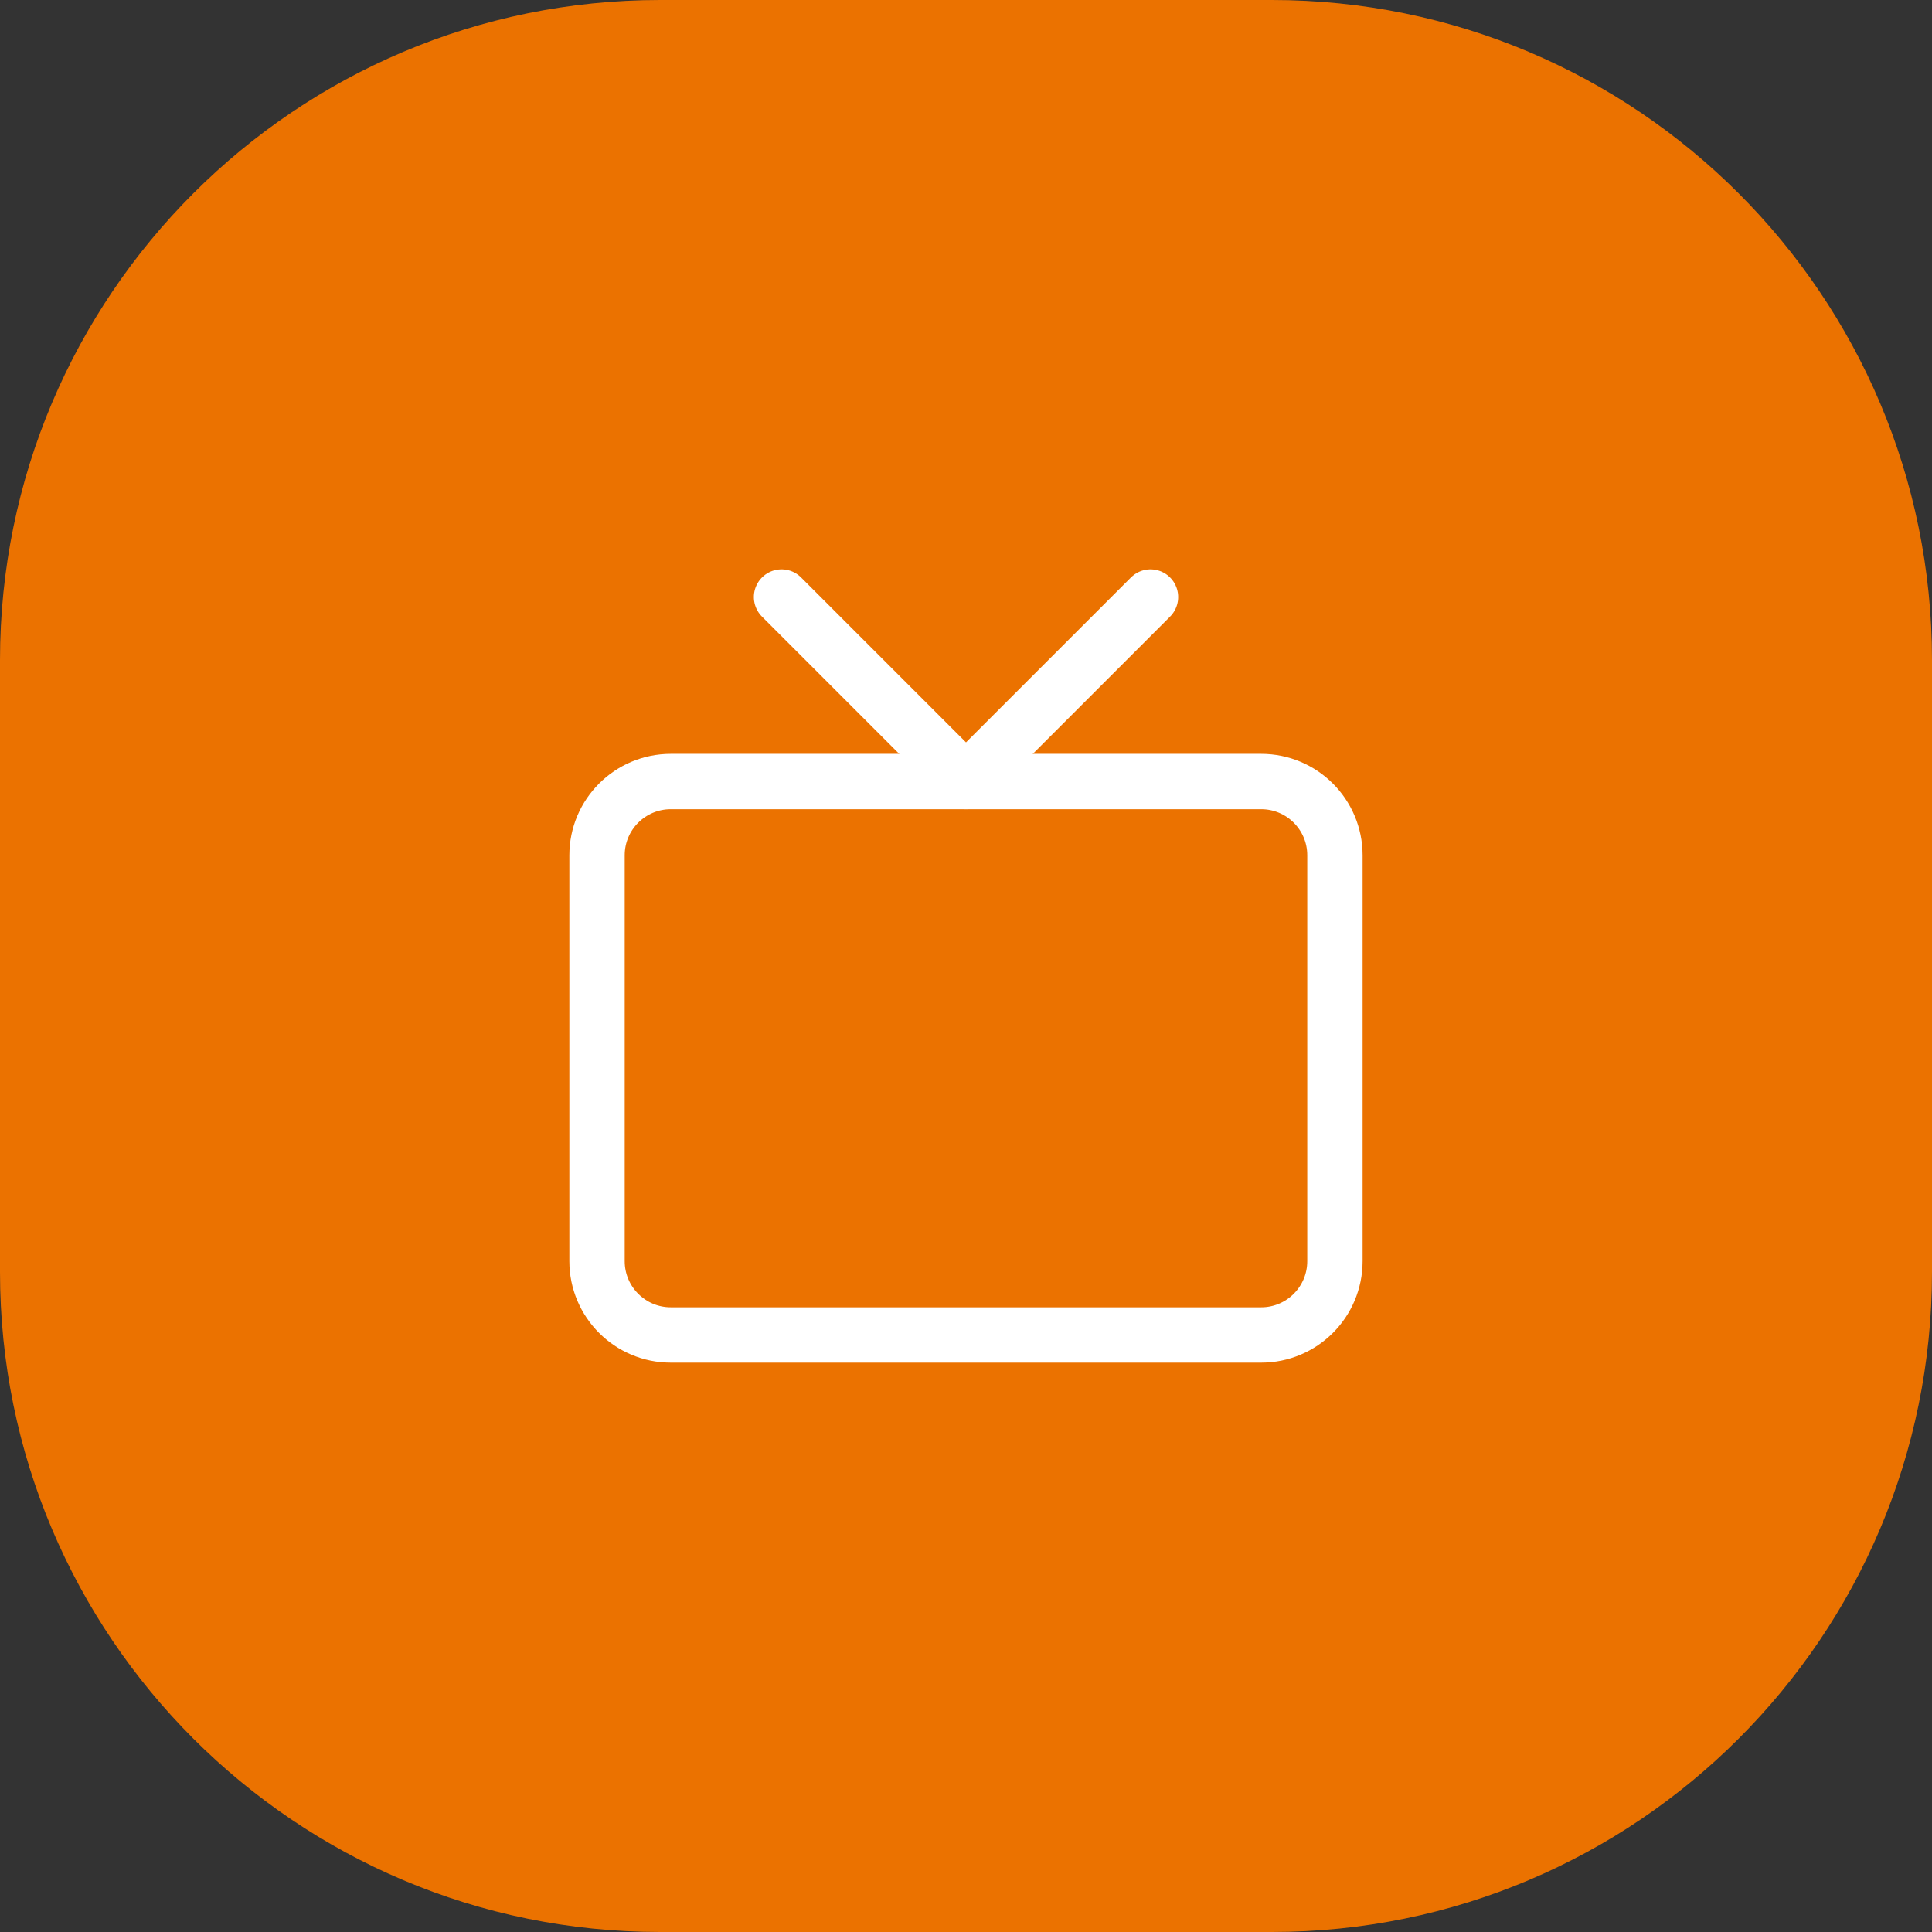 <?xml version="1.0" encoding="UTF-8"?> <svg xmlns="http://www.w3.org/2000/svg" width="48" height="48" viewBox="0 0 48 48" fill="none"><rect x="0" y="0" width="48" height="48" fill="#333333" stroke="none"/><path d="M0 16.4C0 7.343 7.343 0 16.4 0H31.6C40.657 0 48 7.343 48 16.4V31.6C48 40.657 40.657 48 31.6 48H16.4C7.343 48 0 40.657 0 31.6V16.4Z" fill="#EB7200"></path><path d="M28.584 14.833L24 19.417L19.417 14.833" stroke="white" stroke-width="1.375" stroke-linecap="round" stroke-linejoin="round"></path><path d="M31.333 19.417H16.666C15.654 19.417 14.833 20.237 14.833 21.25V31.333C14.833 32.346 15.654 33.167 16.666 33.167H31.333C32.346 33.167 33.166 32.346 33.166 31.333V21.25C33.166 20.237 32.346 19.417 31.333 19.417Z" stroke="white" stroke-width="1.375" stroke-linecap="round" stroke-linejoin="round"></path></svg> 